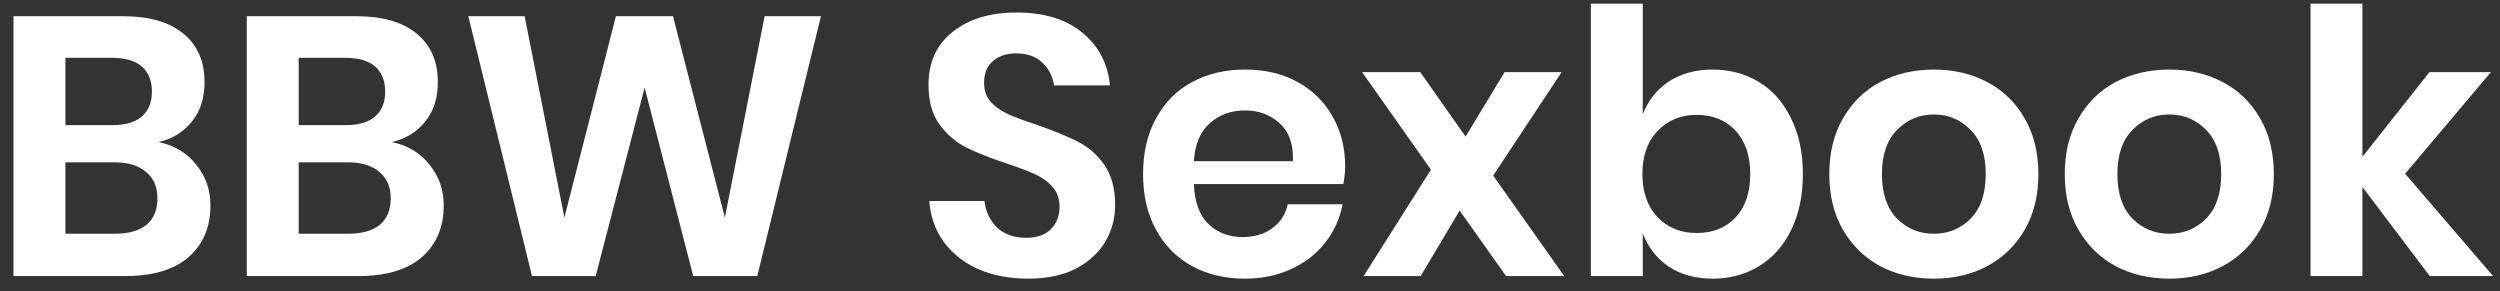<svg width="163" height="19" viewBox="0 0 163 19" fill="none" xmlns="http://www.w3.org/2000/svg">
<rect x="0" y="0" width="163" height="19" fill="#333333" stroke="none"/>
<path d="M10.336 9.264C11.36 9.472 12.176 9.96 12.784 10.728C13.408 11.48 13.72 12.368 13.72 13.392C13.72 14.816 13.24 15.944 12.28 16.776C11.336 17.592 9.96 18 8.152 18H0.88V1.056H8.008C9.72 1.056 11.032 1.432 11.944 2.184C12.872 2.936 13.336 3.992 13.336 5.352C13.336 6.408 13.056 7.272 12.496 7.944C11.952 8.616 11.232 9.056 10.336 9.264ZM4.264 8.16H7.312C8.16 8.16 8.8 7.976 9.232 7.608C9.68 7.224 9.904 6.68 9.904 5.976C9.904 5.272 9.688 4.728 9.256 4.344C8.824 3.96 8.16 3.768 7.264 3.768H4.264V8.16ZM7.48 15.24C8.376 15.24 9.064 15.048 9.544 14.664C10.024 14.264 10.264 13.688 10.264 12.936C10.264 12.184 10.016 11.608 9.52 11.208C9.04 10.792 8.352 10.584 7.456 10.584H4.264V15.24H7.48Z" fill="white"/>
<path d="M25.547 9.264C26.571 9.472 27.387 9.96 27.995 10.728C28.619 11.48 28.931 12.368 28.931 13.392C28.931 14.816 28.451 15.944 27.491 16.776C26.547 17.592 25.171 18 23.363 18H16.091V1.056H23.219C24.931 1.056 26.243 1.432 27.155 2.184C28.083 2.936 28.547 3.992 28.547 5.352C28.547 6.408 28.267 7.272 27.707 7.944C27.163 8.616 26.443 9.056 25.547 9.264ZM19.475 8.16H22.523C23.371 8.16 24.011 7.976 24.443 7.608C24.891 7.224 25.115 6.68 25.115 5.976C25.115 5.272 24.899 4.728 24.467 4.344C24.035 3.96 23.371 3.768 22.475 3.768H19.475V8.16ZM22.691 15.24C23.587 15.24 24.275 15.048 24.755 14.664C25.235 14.264 25.475 13.688 25.475 12.936C25.475 12.184 25.227 11.608 24.731 11.208C24.251 10.792 23.563 10.584 22.667 10.584H19.475V15.24H22.691Z" fill="white"/>
<path d="M53.526 1.056L49.374 18H45.198L42.03 5.712L38.838 18H34.686L30.534 1.056H34.206L36.798 14.184L40.158 1.056H43.878L47.262 14.184L49.854 1.056H53.526Z" fill="white"/>
<path d="M72.707 13.368C72.707 14.232 72.491 15.032 72.059 15.768C71.627 16.488 70.987 17.072 70.139 17.52C69.291 17.952 68.259 18.168 67.043 18.168C65.843 18.168 64.771 17.968 63.827 17.568C62.883 17.152 62.123 16.56 61.547 15.792C60.987 15.024 60.667 14.128 60.587 13.104H64.187C64.267 13.792 64.539 14.368 65.003 14.832C65.483 15.28 66.115 15.504 66.899 15.504C67.603 15.504 68.139 15.32 68.507 14.952C68.891 14.568 69.083 14.08 69.083 13.488C69.083 12.96 68.931 12.528 68.627 12.192C68.323 11.84 67.939 11.56 67.475 11.352C67.011 11.144 66.371 10.904 65.555 10.632C64.499 10.28 63.635 9.936 62.963 9.6C62.291 9.248 61.715 8.744 61.235 8.088C60.771 7.432 60.539 6.576 60.539 5.52C60.539 4.064 61.059 2.92 62.099 2.088C63.155 1.24 64.547 0.816 66.275 0.816C68.067 0.816 69.491 1.248 70.547 2.112C71.619 2.976 72.227 4.128 72.371 5.568H68.723C68.627 4.96 68.371 4.464 67.955 4.08C67.539 3.68 66.971 3.48 66.251 3.48C65.627 3.48 65.123 3.648 64.739 3.984C64.355 4.304 64.163 4.776 64.163 5.4C64.163 5.896 64.307 6.312 64.595 6.648C64.899 6.968 65.275 7.232 65.723 7.44C66.187 7.648 66.811 7.88 67.595 8.136C68.683 8.52 69.563 8.88 70.235 9.216C70.923 9.552 71.507 10.056 71.987 10.728C72.467 11.4 72.707 12.28 72.707 13.368Z" fill="white"/>
<path d="M87.704 10.848C87.704 11.184 87.664 11.568 87.584 12H77.84C77.888 13.184 78.208 14.056 78.8 14.616C79.392 15.176 80.128 15.456 81.008 15.456C81.792 15.456 82.44 15.264 82.952 14.88C83.48 14.496 83.816 13.976 83.96 13.32H87.536C87.36 14.248 86.984 15.08 86.408 15.816C85.832 16.552 85.088 17.128 84.176 17.544C83.28 17.96 82.28 18.168 81.176 18.168C79.88 18.168 78.728 17.896 77.72 17.352C76.712 16.792 75.928 16 75.368 14.976C74.808 13.952 74.528 12.744 74.528 11.352C74.528 9.96 74.808 8.752 75.368 7.728C75.928 6.688 76.712 5.896 77.72 5.352C78.728 4.808 79.88 4.536 81.176 4.536C82.488 4.536 83.632 4.808 84.608 5.352C85.6 5.896 86.36 6.648 86.888 7.608C87.432 8.552 87.704 9.632 87.704 10.848ZM84.296 10.512C84.344 9.424 84.056 8.6 83.432 8.04C82.824 7.48 82.072 7.2 81.176 7.2C80.264 7.2 79.496 7.48 78.872 8.04C78.248 8.6 77.904 9.424 77.84 10.512H84.296Z" fill="white"/>
<path d="M98.194 18L95.17 13.728L92.626 18H88.906L93.298 11.064L88.81 4.704H92.602L95.554 8.904L98.098 4.704H101.818L97.354 11.448L101.986 18H98.194Z" fill="white"/>
<path d="M111.668 4.536C112.788 4.536 113.796 4.808 114.692 5.352C115.588 5.896 116.284 6.688 116.78 7.728C117.292 8.752 117.548 9.96 117.548 11.352C117.548 12.744 117.292 13.96 116.78 15C116.284 16.024 115.588 16.808 114.692 17.352C113.796 17.896 112.788 18.168 111.668 18.168C110.548 18.168 109.588 17.904 108.788 17.376C108.004 16.832 107.444 16.112 107.108 15.216V18H103.724V0.24H107.108V7.464C107.444 6.568 108.004 5.856 108.788 5.328C109.588 4.8 110.548 4.536 111.668 4.536ZM110.612 7.488C109.588 7.488 108.74 7.84 108.068 8.544C107.412 9.232 107.084 10.168 107.084 11.352C107.084 12.52 107.412 13.456 108.068 14.16C108.74 14.848 109.588 15.192 110.612 15.192C111.668 15.192 112.516 14.856 113.156 14.184C113.796 13.496 114.116 12.552 114.116 11.352C114.116 10.152 113.796 9.208 113.156 8.52C112.516 7.832 111.668 7.488 110.612 7.488Z" fill="white"/>
<path d="M126.086 4.536C127.382 4.536 128.542 4.808 129.566 5.352C130.606 5.896 131.422 6.688 132.014 7.728C132.606 8.752 132.902 9.96 132.902 11.352C132.902 12.744 132.606 13.952 132.014 14.976C131.422 16 130.606 16.792 129.566 17.352C128.542 17.896 127.382 18.168 126.086 18.168C124.79 18.168 123.622 17.896 122.582 17.352C121.558 16.792 120.75 16 120.158 14.976C119.566 13.952 119.27 12.744 119.27 11.352C119.27 9.96 119.566 8.752 120.158 7.728C120.75 6.688 121.558 5.896 122.582 5.352C123.622 4.808 124.79 4.536 126.086 4.536ZM126.086 7.464C125.142 7.464 124.342 7.8 123.686 8.472C123.03 9.128 122.702 10.088 122.702 11.352C122.702 12.616 123.03 13.584 123.686 14.256C124.342 14.912 125.142 15.24 126.086 15.24C127.03 15.24 127.83 14.912 128.486 14.256C129.142 13.584 129.47 12.616 129.47 11.352C129.47 10.088 129.142 9.128 128.486 8.472C127.83 7.8 127.03 7.464 126.086 7.464Z" fill="white"/>
<path d="M141.438 4.536C142.734 4.536 143.894 4.808 144.918 5.352C145.958 5.896 146.774 6.688 147.366 7.728C147.958 8.752 148.254 9.96 148.254 11.352C148.254 12.744 147.958 13.952 147.366 14.976C146.774 16 145.958 16.792 144.918 17.352C143.894 17.896 142.734 18.168 141.438 18.168C140.142 18.168 138.974 17.896 137.934 17.352C136.91 16.792 136.102 16 135.51 14.976C134.918 13.952 134.622 12.744 134.622 11.352C134.622 9.96 134.918 8.752 135.51 7.728C136.102 6.688 136.91 5.896 137.934 5.352C138.974 4.808 140.142 4.536 141.438 4.536ZM141.438 7.464C140.494 7.464 139.694 7.8 139.038 8.472C138.382 9.128 138.054 10.088 138.054 11.352C138.054 12.616 138.382 13.584 139.038 14.256C139.694 14.912 140.494 15.24 141.438 15.24C142.382 15.24 143.182 14.912 143.838 14.256C144.494 13.584 144.822 12.616 144.822 11.352C144.822 10.088 144.494 9.128 143.838 8.472C143.182 7.8 142.382 7.464 141.438 7.464Z" fill="white"/>
<path d="M158.422 18L154.03 12.192V18H150.646V0.24H154.03V10.224L158.398 4.704H162.406L156.814 11.328L162.55 18H158.422Z" fill="white"/>
</svg>
